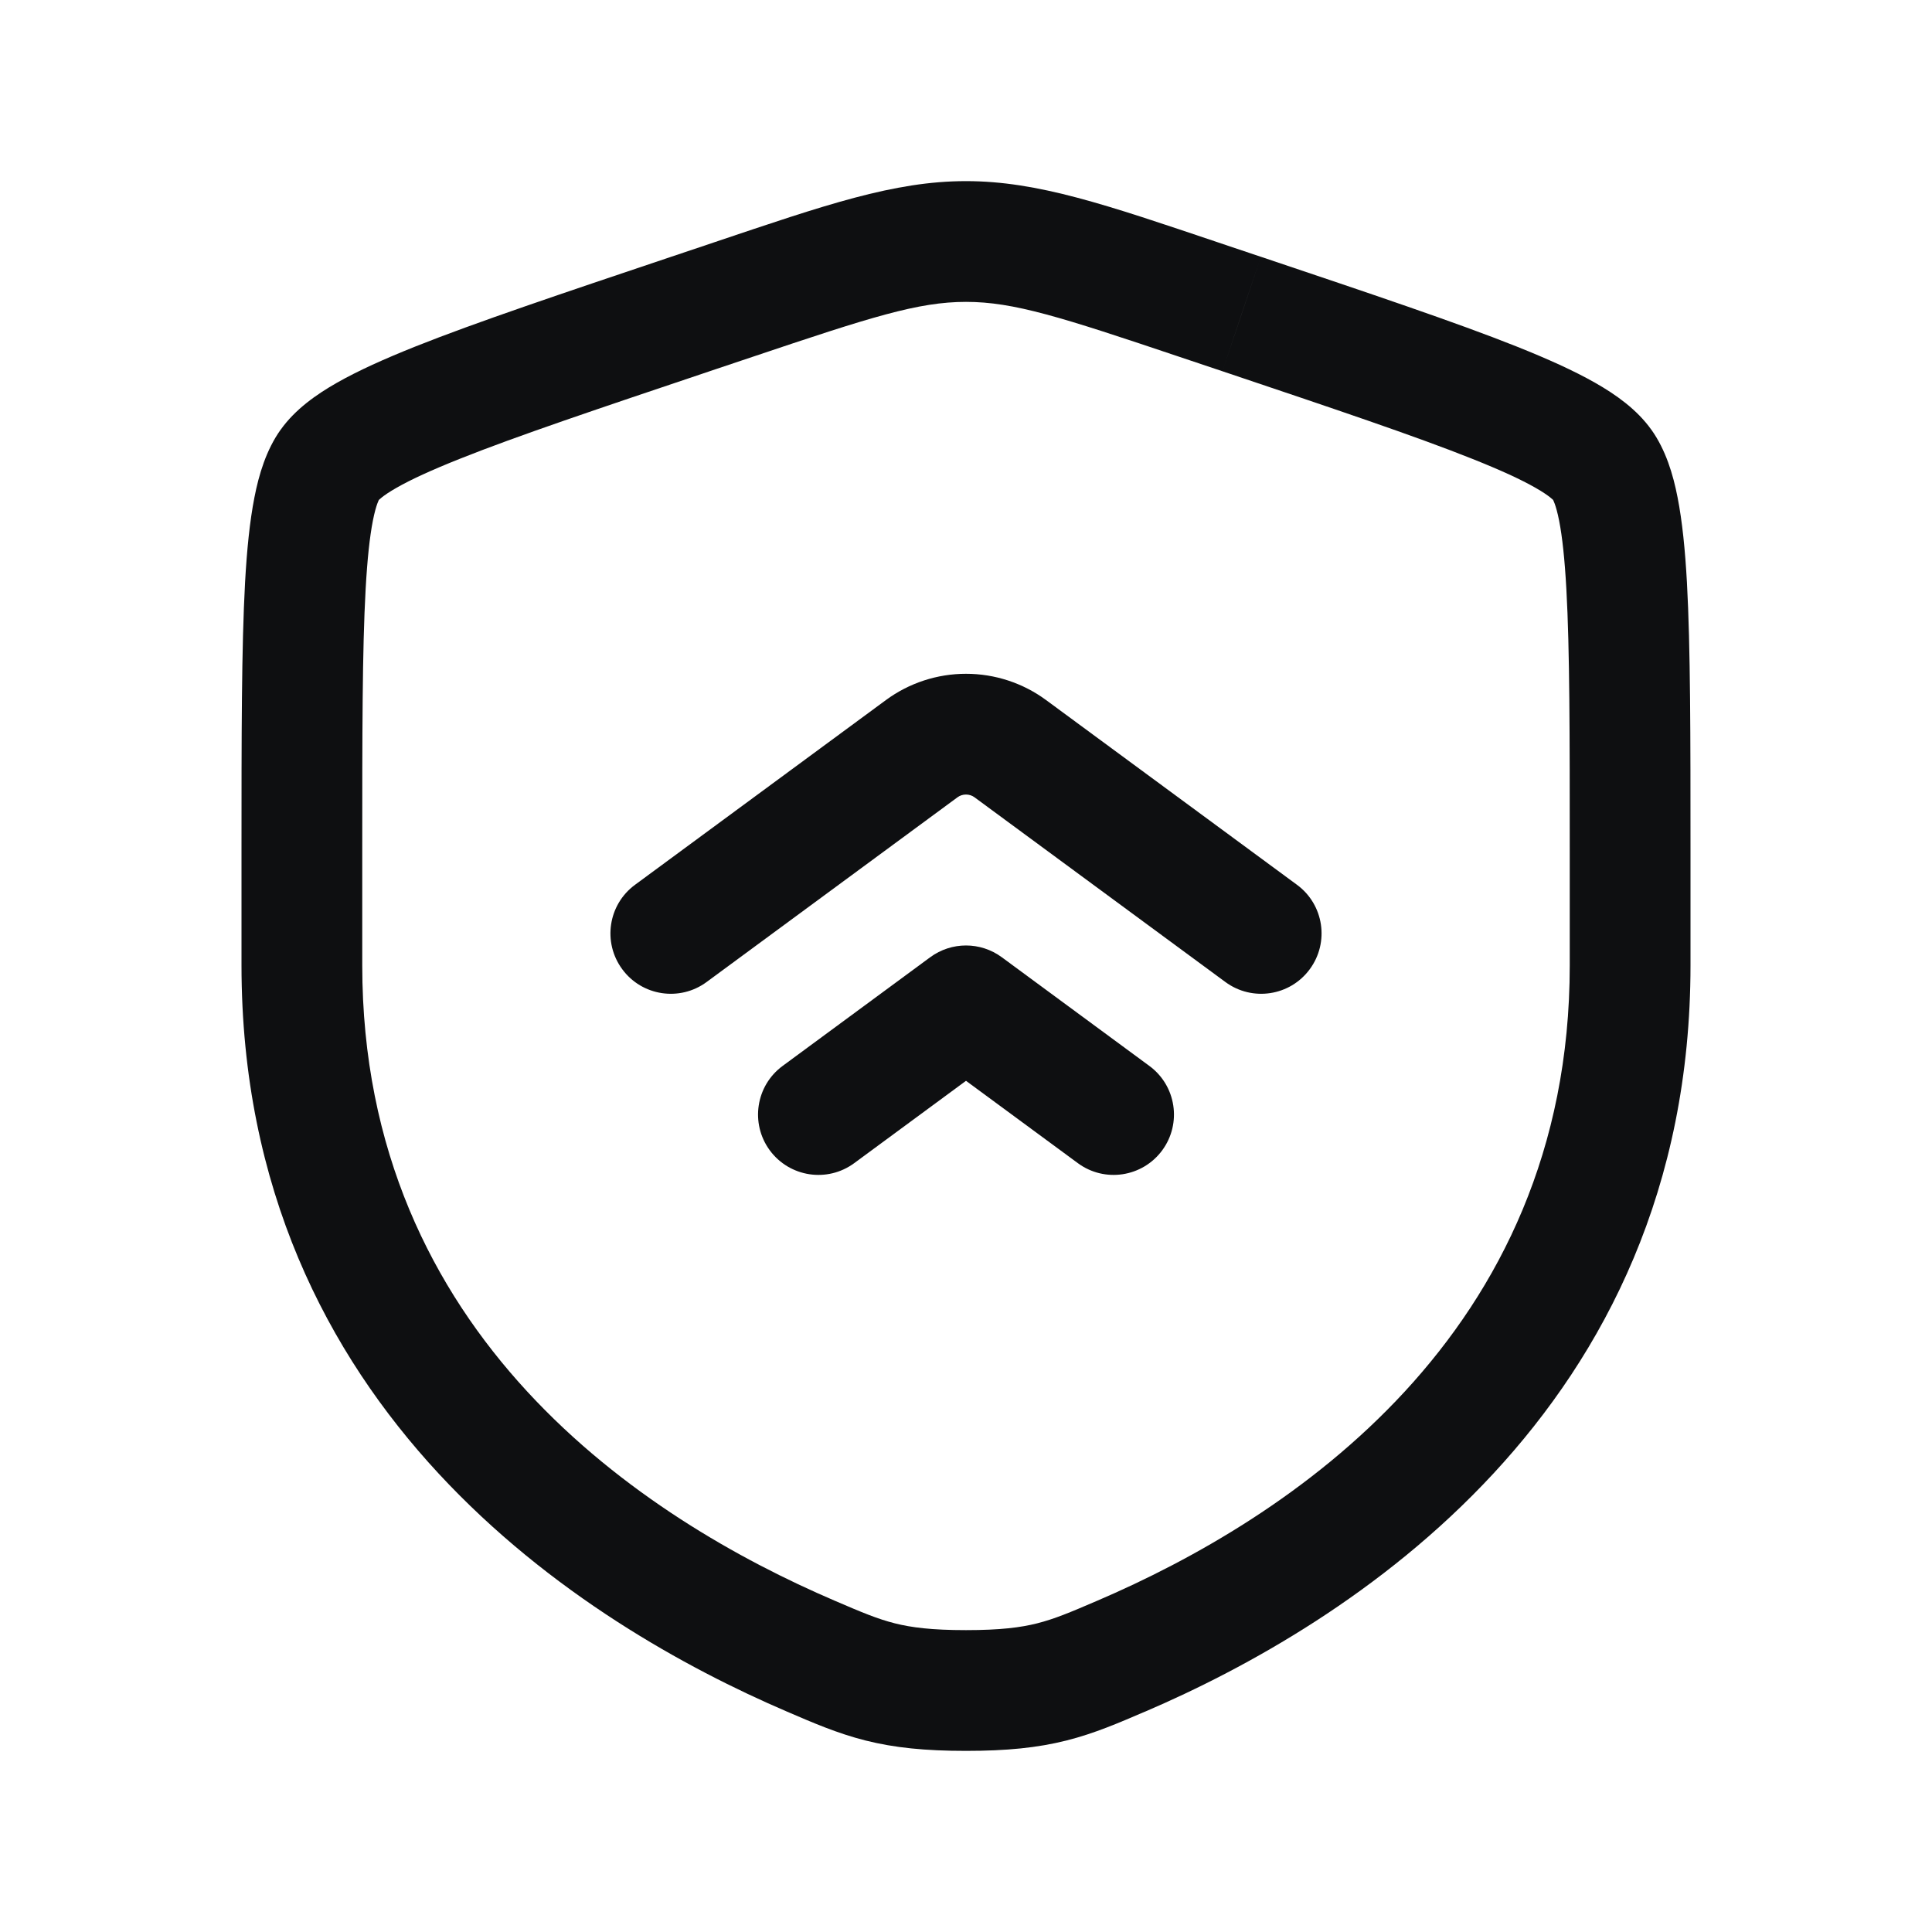 <svg width="32" height="32" viewBox="0 0 32 32" fill="none" xmlns="http://www.w3.org/2000/svg">
<path d="M5.462 7.698L6.275 8.28L6.275 8.28L5.462 7.698ZM11.435 5.201L11.117 4.253L11.117 4.253L11.435 5.201ZM12.135 4.966L12.454 5.914L12.454 5.914L12.135 4.966ZM19.865 4.966L19.546 5.914L19.546 5.914L19.865 4.966ZM20.565 5.201L20.884 4.253L20.883 4.253L20.565 5.201ZM26.538 7.698L25.725 8.28L25.725 8.28L26.538 7.698ZM18.568 27.432L18.174 26.513L18.174 26.513L18.568 27.432ZM13.432 27.432L13.826 26.513L13.826 26.513L13.432 27.432ZM20.296 16.265C20.741 16.593 21.367 16.498 21.694 16.053C22.022 15.608 21.927 14.982 21.482 14.655L20.296 16.265ZM16.733 12.4L17.326 11.595L16.733 12.4ZM15.267 12.4L14.674 11.595L15.267 12.4ZM10.518 14.655C10.073 14.982 9.978 15.608 10.306 16.053C10.633 16.498 11.259 16.593 11.704 16.265L10.518 14.655ZM17.852 19.265C18.296 19.593 18.922 19.498 19.25 19.053C19.577 18.608 19.482 17.982 19.037 17.655L17.852 19.265ZM16 16.66L16.593 15.855C16.24 15.595 15.76 15.595 15.407 15.855L16 16.66ZM12.963 17.655C12.518 17.982 12.423 18.608 12.75 19.053C13.078 19.498 13.704 19.593 14.149 19.265L12.963 17.655ZM6 14.1C6 12.169 6 10.763 6.056 9.758C6.084 9.256 6.124 8.889 6.176 8.624C6.231 8.344 6.283 8.269 6.275 8.28L4.649 7.116C4.41 7.451 4.288 7.858 4.214 8.239C4.136 8.636 4.089 9.109 4.059 9.647C4 10.722 4 12.195 4 14.1H6ZM6.275 8.28C6.265 8.295 6.317 8.222 6.568 8.079C6.804 7.944 7.142 7.788 7.614 7.6C8.558 7.223 9.904 6.771 11.754 6.149L11.117 4.253C9.291 4.867 7.881 5.34 6.873 5.742C6.368 5.944 5.931 6.14 5.578 6.341C5.239 6.534 4.889 6.78 4.649 7.117L6.275 8.28ZM11.753 6.149L12.454 5.914L11.817 4.018L11.117 4.253L11.753 6.149ZM12.454 5.914C14.431 5.249 15.209 5 16 5V3C14.806 3 13.67 3.394 11.816 4.018L12.454 5.914ZM16 5C16.79 5 17.569 5.249 19.546 5.914L20.184 4.018C18.33 3.394 17.193 3 16 3V5ZM19.546 5.914L20.247 6.149L20.883 4.253L20.183 4.018L19.546 5.914ZM20.247 6.149C22.096 6.771 23.442 7.223 24.386 7.6C24.858 7.788 25.196 7.944 25.432 8.079C25.683 8.222 25.735 8.295 25.725 8.28L27.351 7.117C27.111 6.78 26.761 6.534 26.422 6.341C26.069 6.14 25.632 5.944 25.127 5.742C24.119 5.34 22.709 4.867 20.884 4.253L20.247 6.149ZM25.725 8.28C25.716 8.269 25.769 8.344 25.824 8.624C25.876 8.889 25.916 9.256 25.944 9.758C26 10.764 26 12.169 26 14.1H28C28 12.195 28 10.722 27.941 9.647C27.911 9.109 27.864 8.636 27.786 8.239C27.712 7.858 27.59 7.451 27.351 7.116L25.725 8.28ZM26 14.1V15.989H28V14.1H26ZM26 15.989C26 22.128 21.325 25.163 18.174 26.513L18.962 28.352C22.313 26.916 28 23.382 28 15.989H26ZM18.174 26.513C17.719 26.709 17.462 26.816 17.177 26.888C16.906 26.956 16.571 27 16 27V29C16.675 29 17.184 28.949 17.665 28.828C18.132 28.71 18.536 28.534 18.962 28.351L18.174 26.513ZM16 27C15.429 27 15.094 26.956 14.823 26.888C14.538 26.816 14.281 26.709 13.826 26.513L13.038 28.351C13.464 28.534 13.868 28.71 14.335 28.828C14.816 28.949 15.325 29 16 29V27ZM13.826 26.513C10.674 25.162 6 22.129 6 15.989H4C4 23.383 9.688 26.915 13.038 28.351L13.826 26.513ZM6 15.989V14.1H4V15.989H6ZM21.482 14.655L17.326 11.595L16.14 13.205L20.296 16.265L21.482 14.655ZM17.326 11.595C16.942 11.312 16.476 11.16 16 11.16V13.16C16.053 13.16 16.102 13.177 16.14 13.205L17.326 11.595ZM16 11.16C15.524 11.16 15.058 11.312 14.674 11.595L15.86 13.205C15.898 13.177 15.947 13.16 16 13.16V11.16ZM14.674 11.595L10.518 14.655L11.704 16.265L15.86 13.205L14.674 11.595ZM19.037 17.655L16.593 15.855L15.407 17.465L17.852 19.265L19.037 17.655ZM15.407 15.855L12.963 17.655L14.149 19.265L16.593 17.465L15.407 15.855Z" fill="#0E0F11"/>
</svg>
